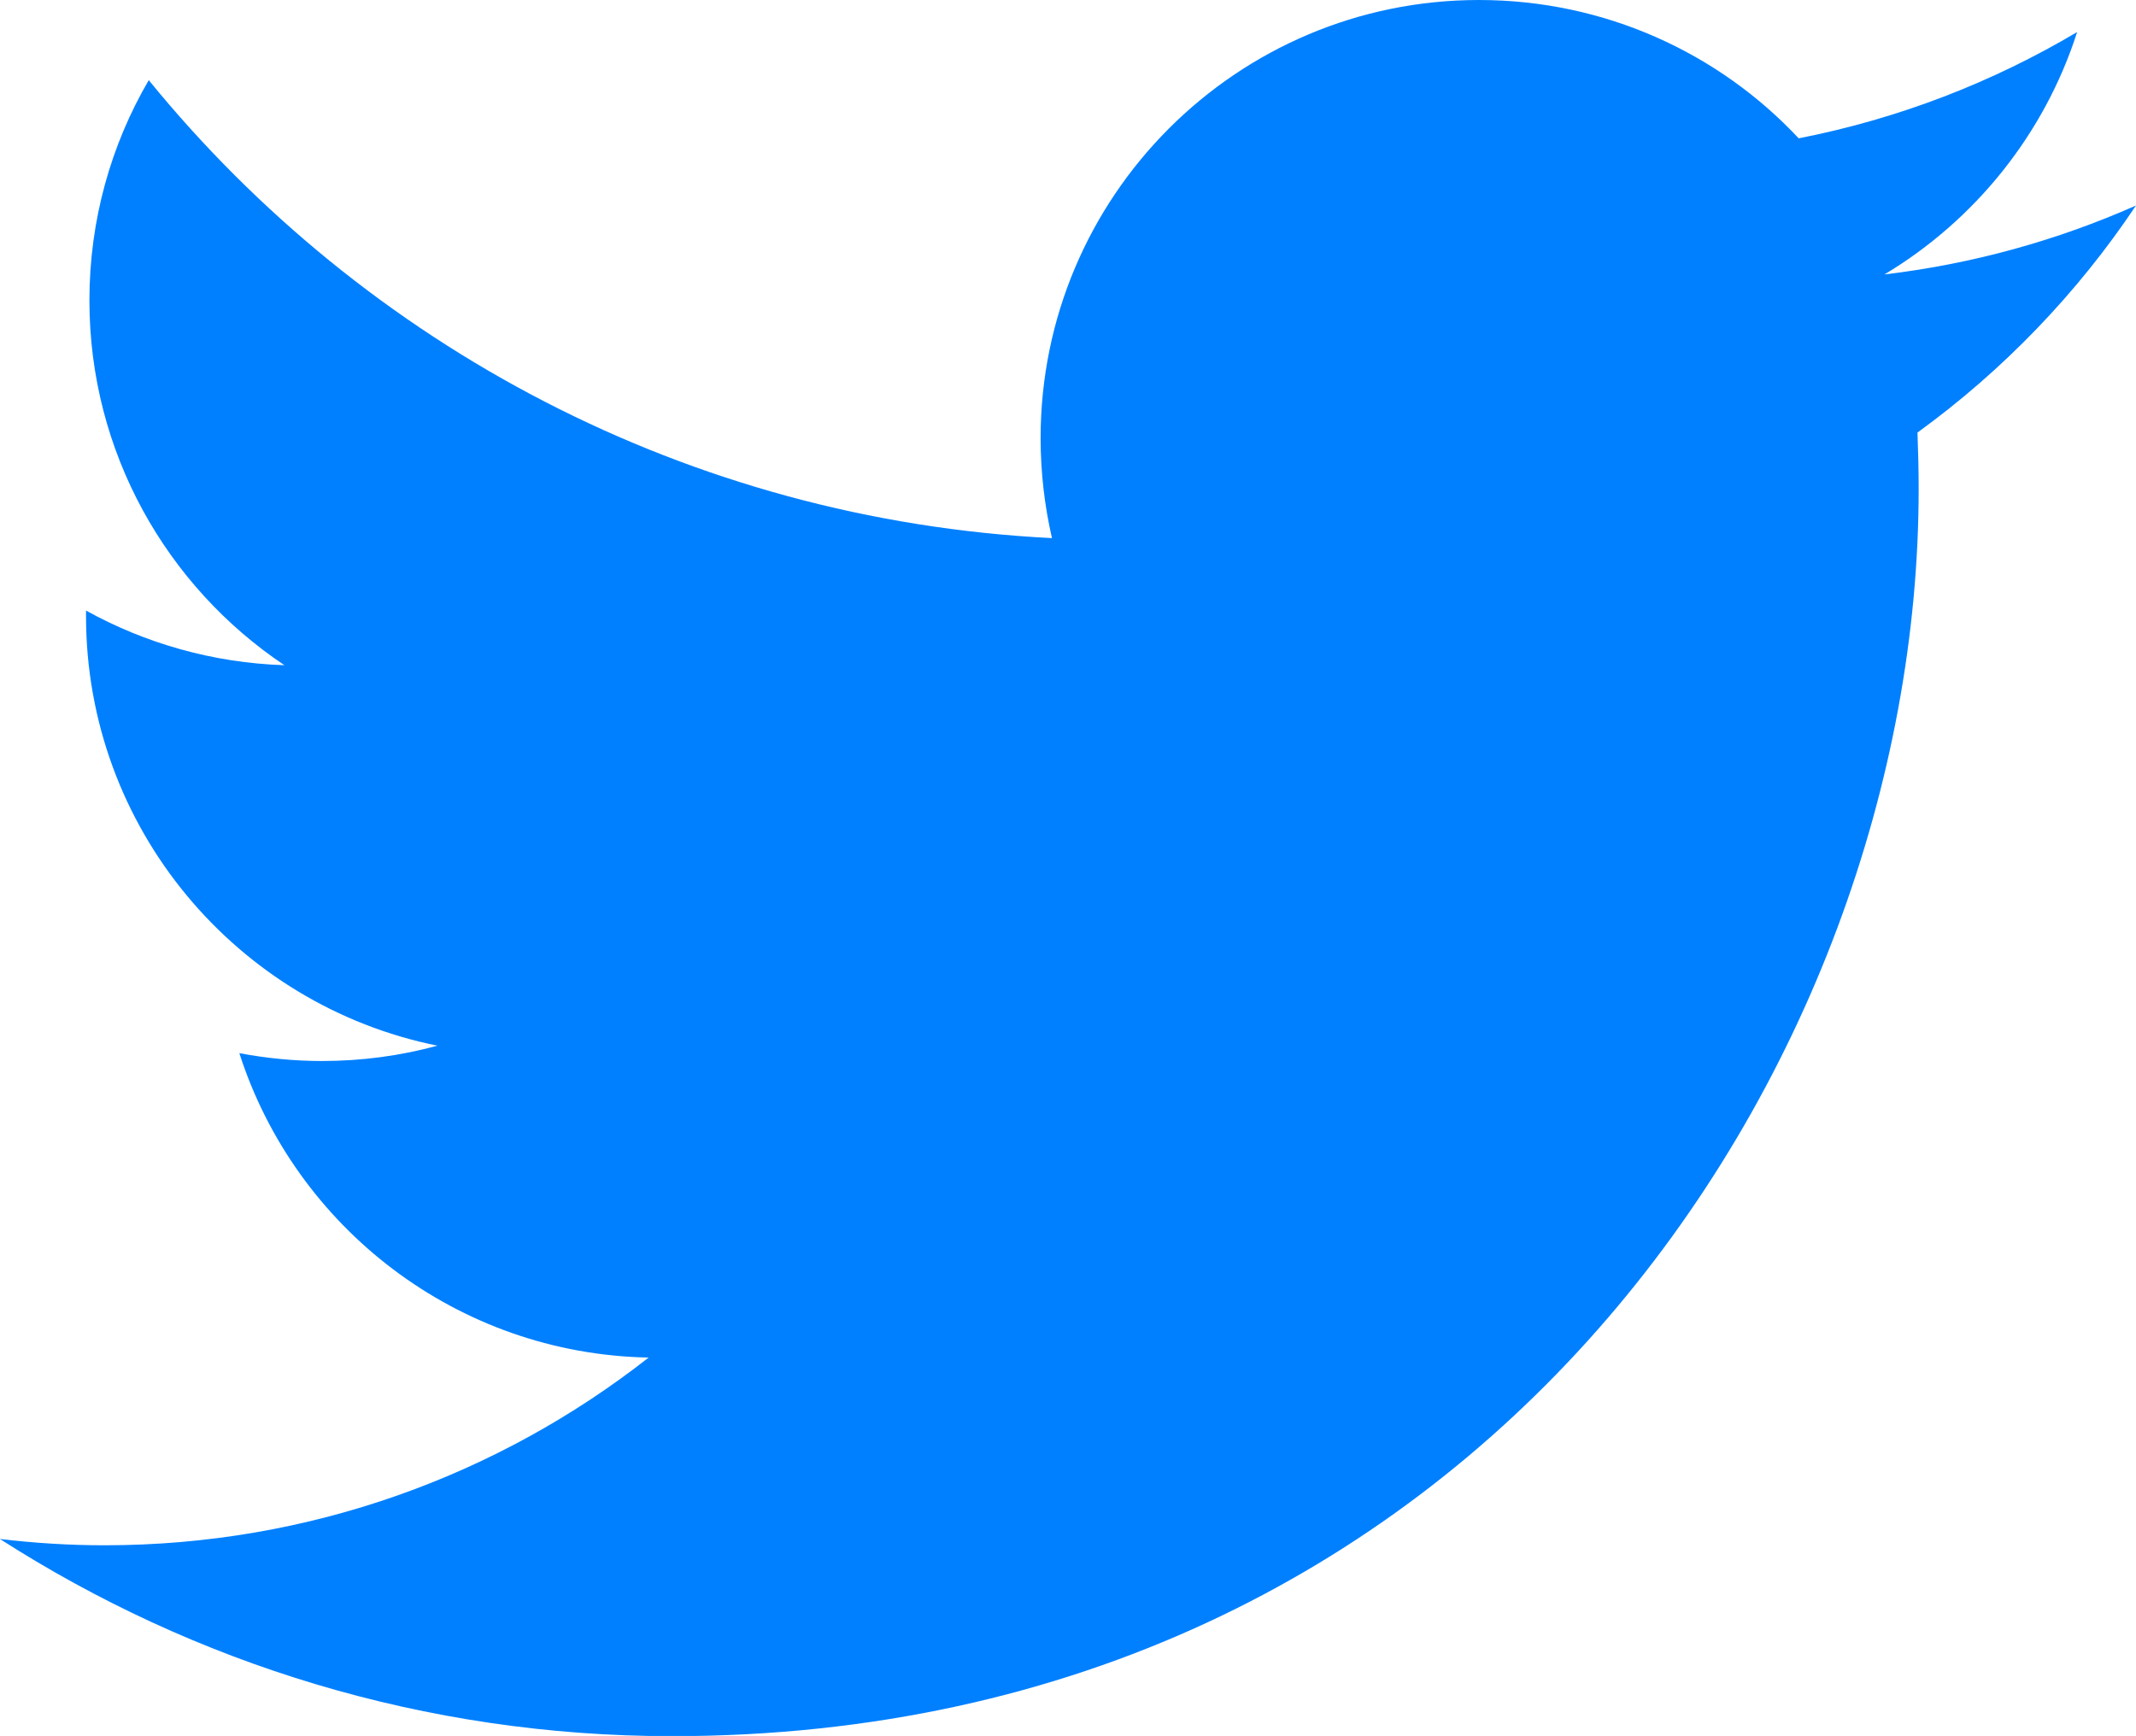 <?xml version="1.0" encoding="utf-8"?>
<!-- Generator: Adobe Illustrator 15.1.0, SVG Export Plug-In . SVG Version: 6.00 Build 0)  -->
<!DOCTYPE svg PUBLIC "-//W3C//DTD SVG 1.1//EN" "http://www.w3.org/Graphics/SVG/1.1/DTD/svg11.dtd">
<svg version="1.1" id="Layer_1" xmlns="http://www.w3.org/2000/svg" xmlns:xlink="http://www.w3.org/1999/xlink" x="0px" y="0px"
	 width="18.25px" height="14.833px" viewBox="0 0 18.25 14.833" enable-background="new 0 0 18.25 14.833" xml:space="preserve">
<path fill="#0080FF" d="M18.25,1.756c-0.67,0.297-1.393,0.499-2.149,0.589c0.772-0.463,1.366-1.197,1.646-2.071
	c-0.723,0.429-1.522,0.74-2.379,0.908C14.687,0.454,13.713,0,12.636,0c-2.067,0-3.745,1.677-3.745,3.744
	c0,0.293,0.034,0.579,0.097,0.854c-3.111-0.156-5.87-1.647-7.717-3.913C0.948,1.238,0.764,1.882,0.764,2.567
	c0,1.299,0.662,2.445,1.666,3.117c-0.613-0.02-1.191-0.188-1.695-0.467c0,0.015,0,0.03,0,0.046c0,1.814,1.291,3.327,3.002,3.672
	C3.423,9.021,3.092,9.066,2.751,9.066c-0.241,0-0.477-0.024-0.706-0.067c0.477,1.487,1.86,2.57,3.497,2.601
	c-1.28,1.004-2.895,1.604-4.649,1.604c-0.302,0-0.6-0.019-0.894-0.054c1.657,1.063,3.626,1.685,5.741,1.685
	c6.887,0,10.653-5.707,10.653-10.655c0-0.162-0.004-0.323-0.01-0.484C17.114,3.166,17.749,2.506,18.25,1.756z"/>
</svg>
